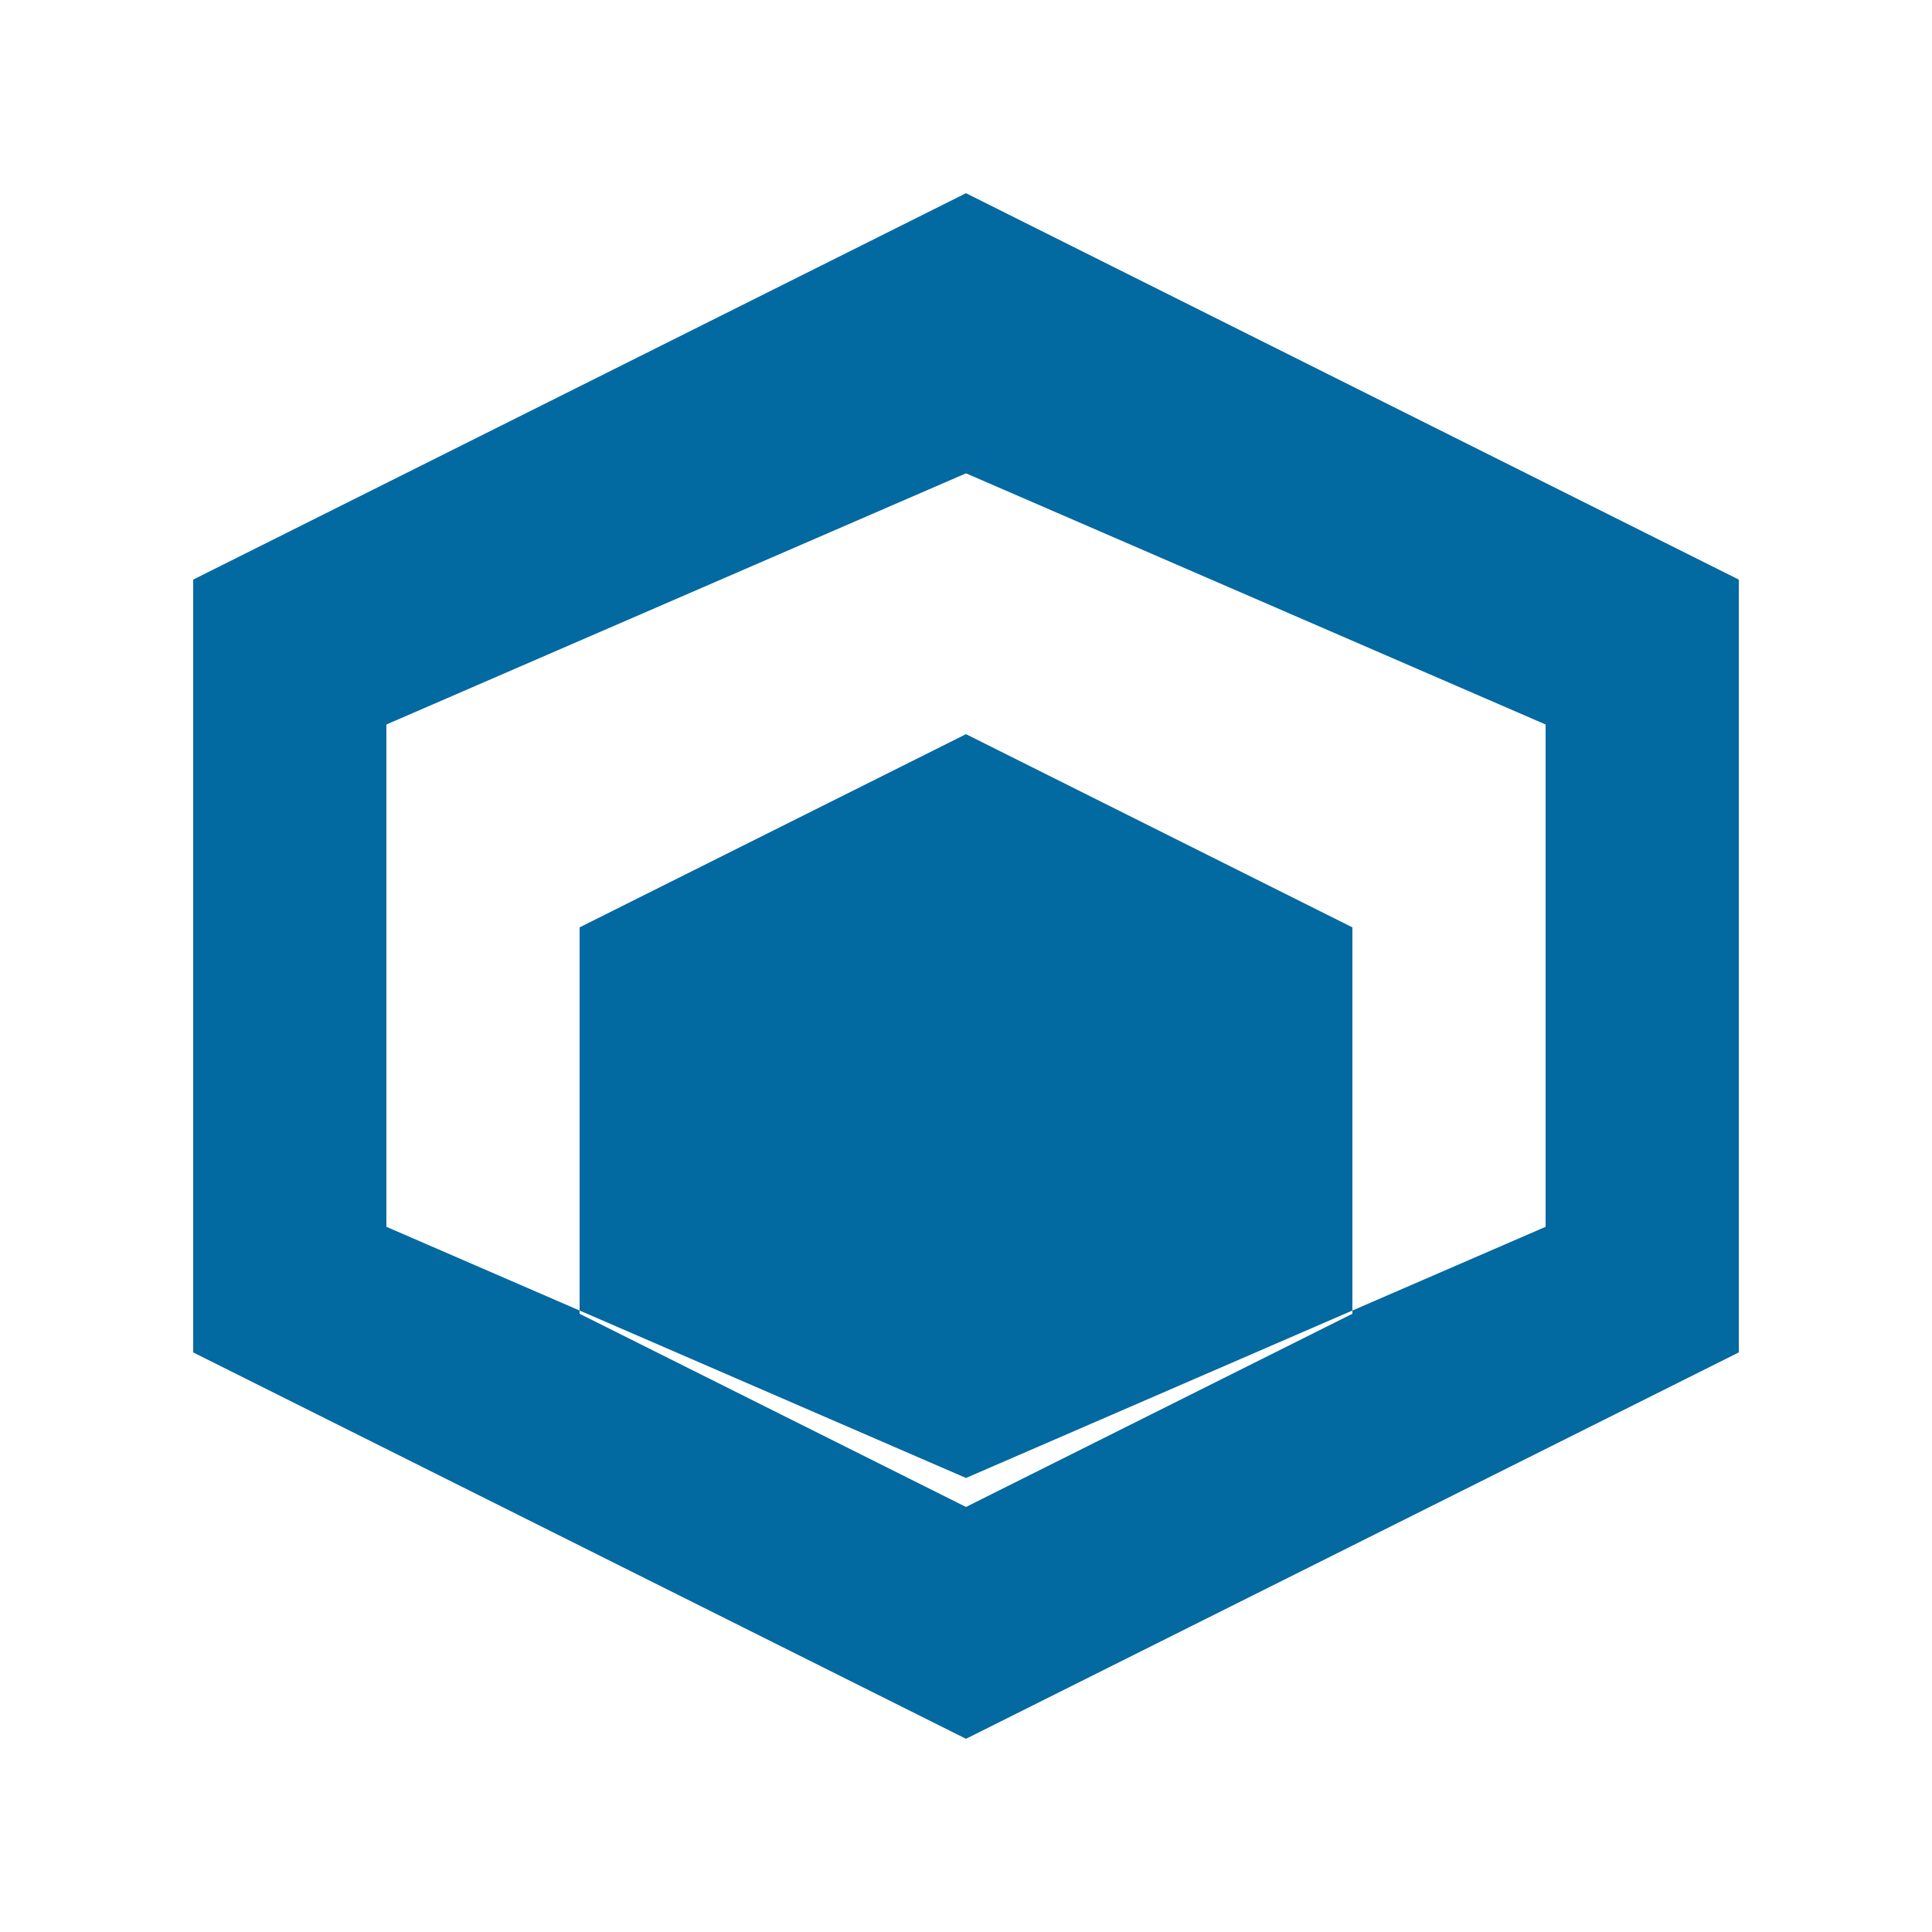<svg
  width="100"
  height="100"
  viewBox="0 0 100 100"
  fill="none"
  xmlns="http://www.w3.org/2000/svg"
>
  <style>
    path {
      fill: #0369a1;
    }
    @media (prefers-color-scheme: dark) {
      path {
        fill: #38bdf8;
      }
    }
  </style>
  <path
    fill-rule="evenodd"
    clip-rule="evenodd"
    d="M50 10L90 30V70L50 90L10 70V30L50 10ZM20 37.5V63.5L50 76.5L80 63.5V37.5L50 24.5L20 37.5ZM50 38L70 48V68L50 78L30 68V48L50 38Z"
  />
</svg>